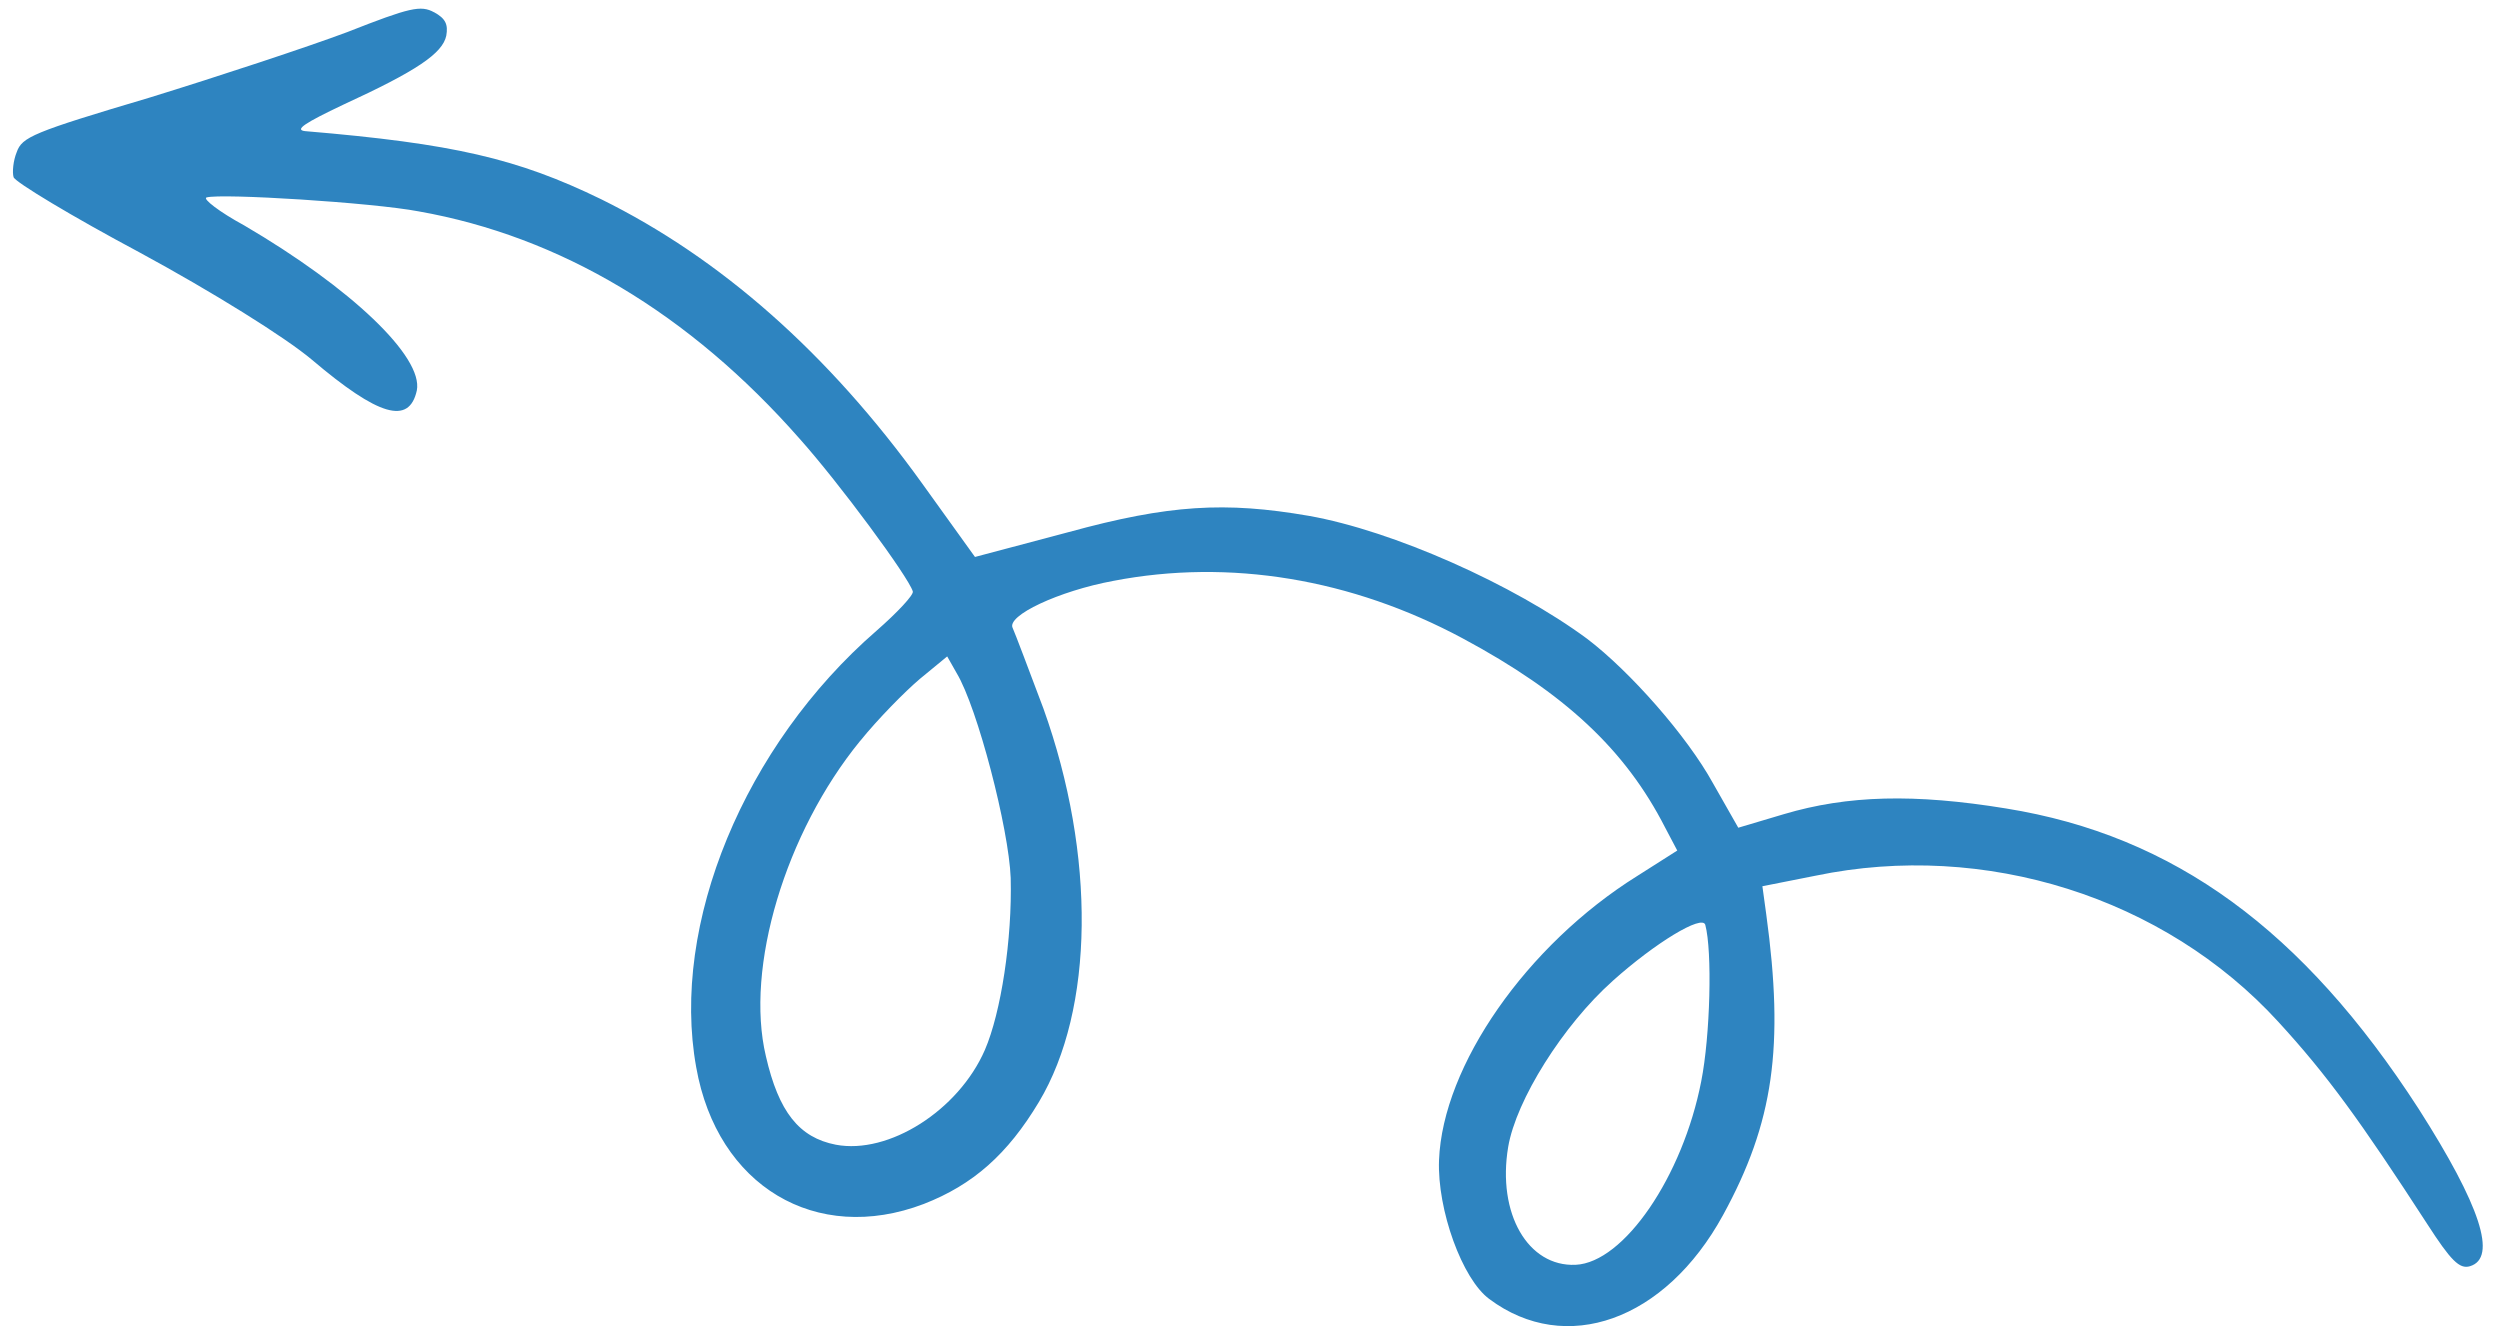 <svg width="115" height="61" viewBox="0 0 115 61" fill="none" xmlns="http://www.w3.org/2000/svg">
<path fill-rule="evenodd" clip-rule="evenodd" d="M19.964 0.56C20.501 0.851 20.619 1.13 20.529 1.642C20.356 2.458 19.172 3.26 15.787 4.817C14.026 5.654 13.529 5.974 14.032 6.032C20.859 6.606 23.801 7.291 27.652 9.164C33.137 11.868 38.114 16.251 42.426 22.249L44.849 25.62L49.156 24.477C53.772 23.212 56.365 23.065 60.201 23.728C64.079 24.413 69.634 26.889 73.013 29.388C74.981 30.884 77.598 33.852 78.796 36.027L79.961 38.075L82.063 37.45C84.994 36.58 88.058 36.501 92.281 37.19C100.001 38.435 105.936 42.772 111.257 51.006C114.105 55.464 114.889 57.868 113.615 58.247C113.136 58.389 112.738 57.986 111.65 56.3C108.578 51.563 107.049 49.45 104.797 46.997C99.559 41.273 91.298 38.665 83.527 40.28L81.07 40.767L81.248 42.065C82.077 48.131 81.594 51.635 79.254 55.904C76.602 60.746 72.026 62.383 68.507 59.754C67.264 58.842 66.108 55.647 66.195 53.369C66.362 49.022 70.225 43.471 75.315 40.294L77.154 39.125L76.6 38.075C74.772 34.493 71.988 31.887 67.286 29.366C62.174 26.622 56.557 25.689 51.21 26.721C48.711 27.185 46.275 28.323 46.586 28.894C46.684 29.107 47.321 30.791 48 32.599C50.416 39.337 50.341 46.431 47.79 50.691C46.352 53.092 44.761 54.501 42.492 55.383C37.54 57.269 32.992 54.565 32.026 49.096C30.835 42.516 34.248 34.289 40.312 29.021C41.276 28.178 42.037 27.365 41.99 27.206C41.791 26.537 38.6 22.215 36.787 20.187C31.712 14.416 25.771 10.876 19.258 9.723C17.128 9.317 10.167 8.885 9.501 9.083C9.31 9.139 10.077 9.742 11.235 10.37C16.143 13.245 19.479 16.415 19.174 17.963C18.819 19.561 17.41 19.145 14.352 16.551C13.103 15.499 9.745 13.414 6.439 11.622C3.306 9.951 0.691 8.373 0.625 8.15C0.558 7.927 0.607 7.391 0.769 6.999C1.013 6.304 1.505 6.087 6.854 4.498C10.063 3.51 14.166 2.154 15.978 1.475C18.865 0.339 19.354 0.229 19.971 0.567L19.964 0.56ZM39.56 34.09C36.128 38.298 34.262 44.506 35.231 48.586C35.82 51.15 36.758 52.329 38.449 52.657C40.874 53.116 44.088 51.088 45.304 48.298C46.045 46.585 46.565 43.206 46.492 40.387C46.408 38.125 44.965 32.555 44.008 30.966L43.571 30.195L42.318 31.226C41.626 31.811 40.374 33.084 39.564 34.088L39.56 34.09ZM74.18 45.127C71.903 47.155 69.739 50.607 69.376 52.76C68.863 55.823 70.287 58.28 72.479 58.181C74.701 58.078 77.406 54.116 78.257 49.738C78.672 47.64 78.77 43.76 78.443 42.541C78.301 42.062 76.155 43.357 74.183 45.122L74.18 45.127Z" fill="#2E84C0"/>
</svg>
